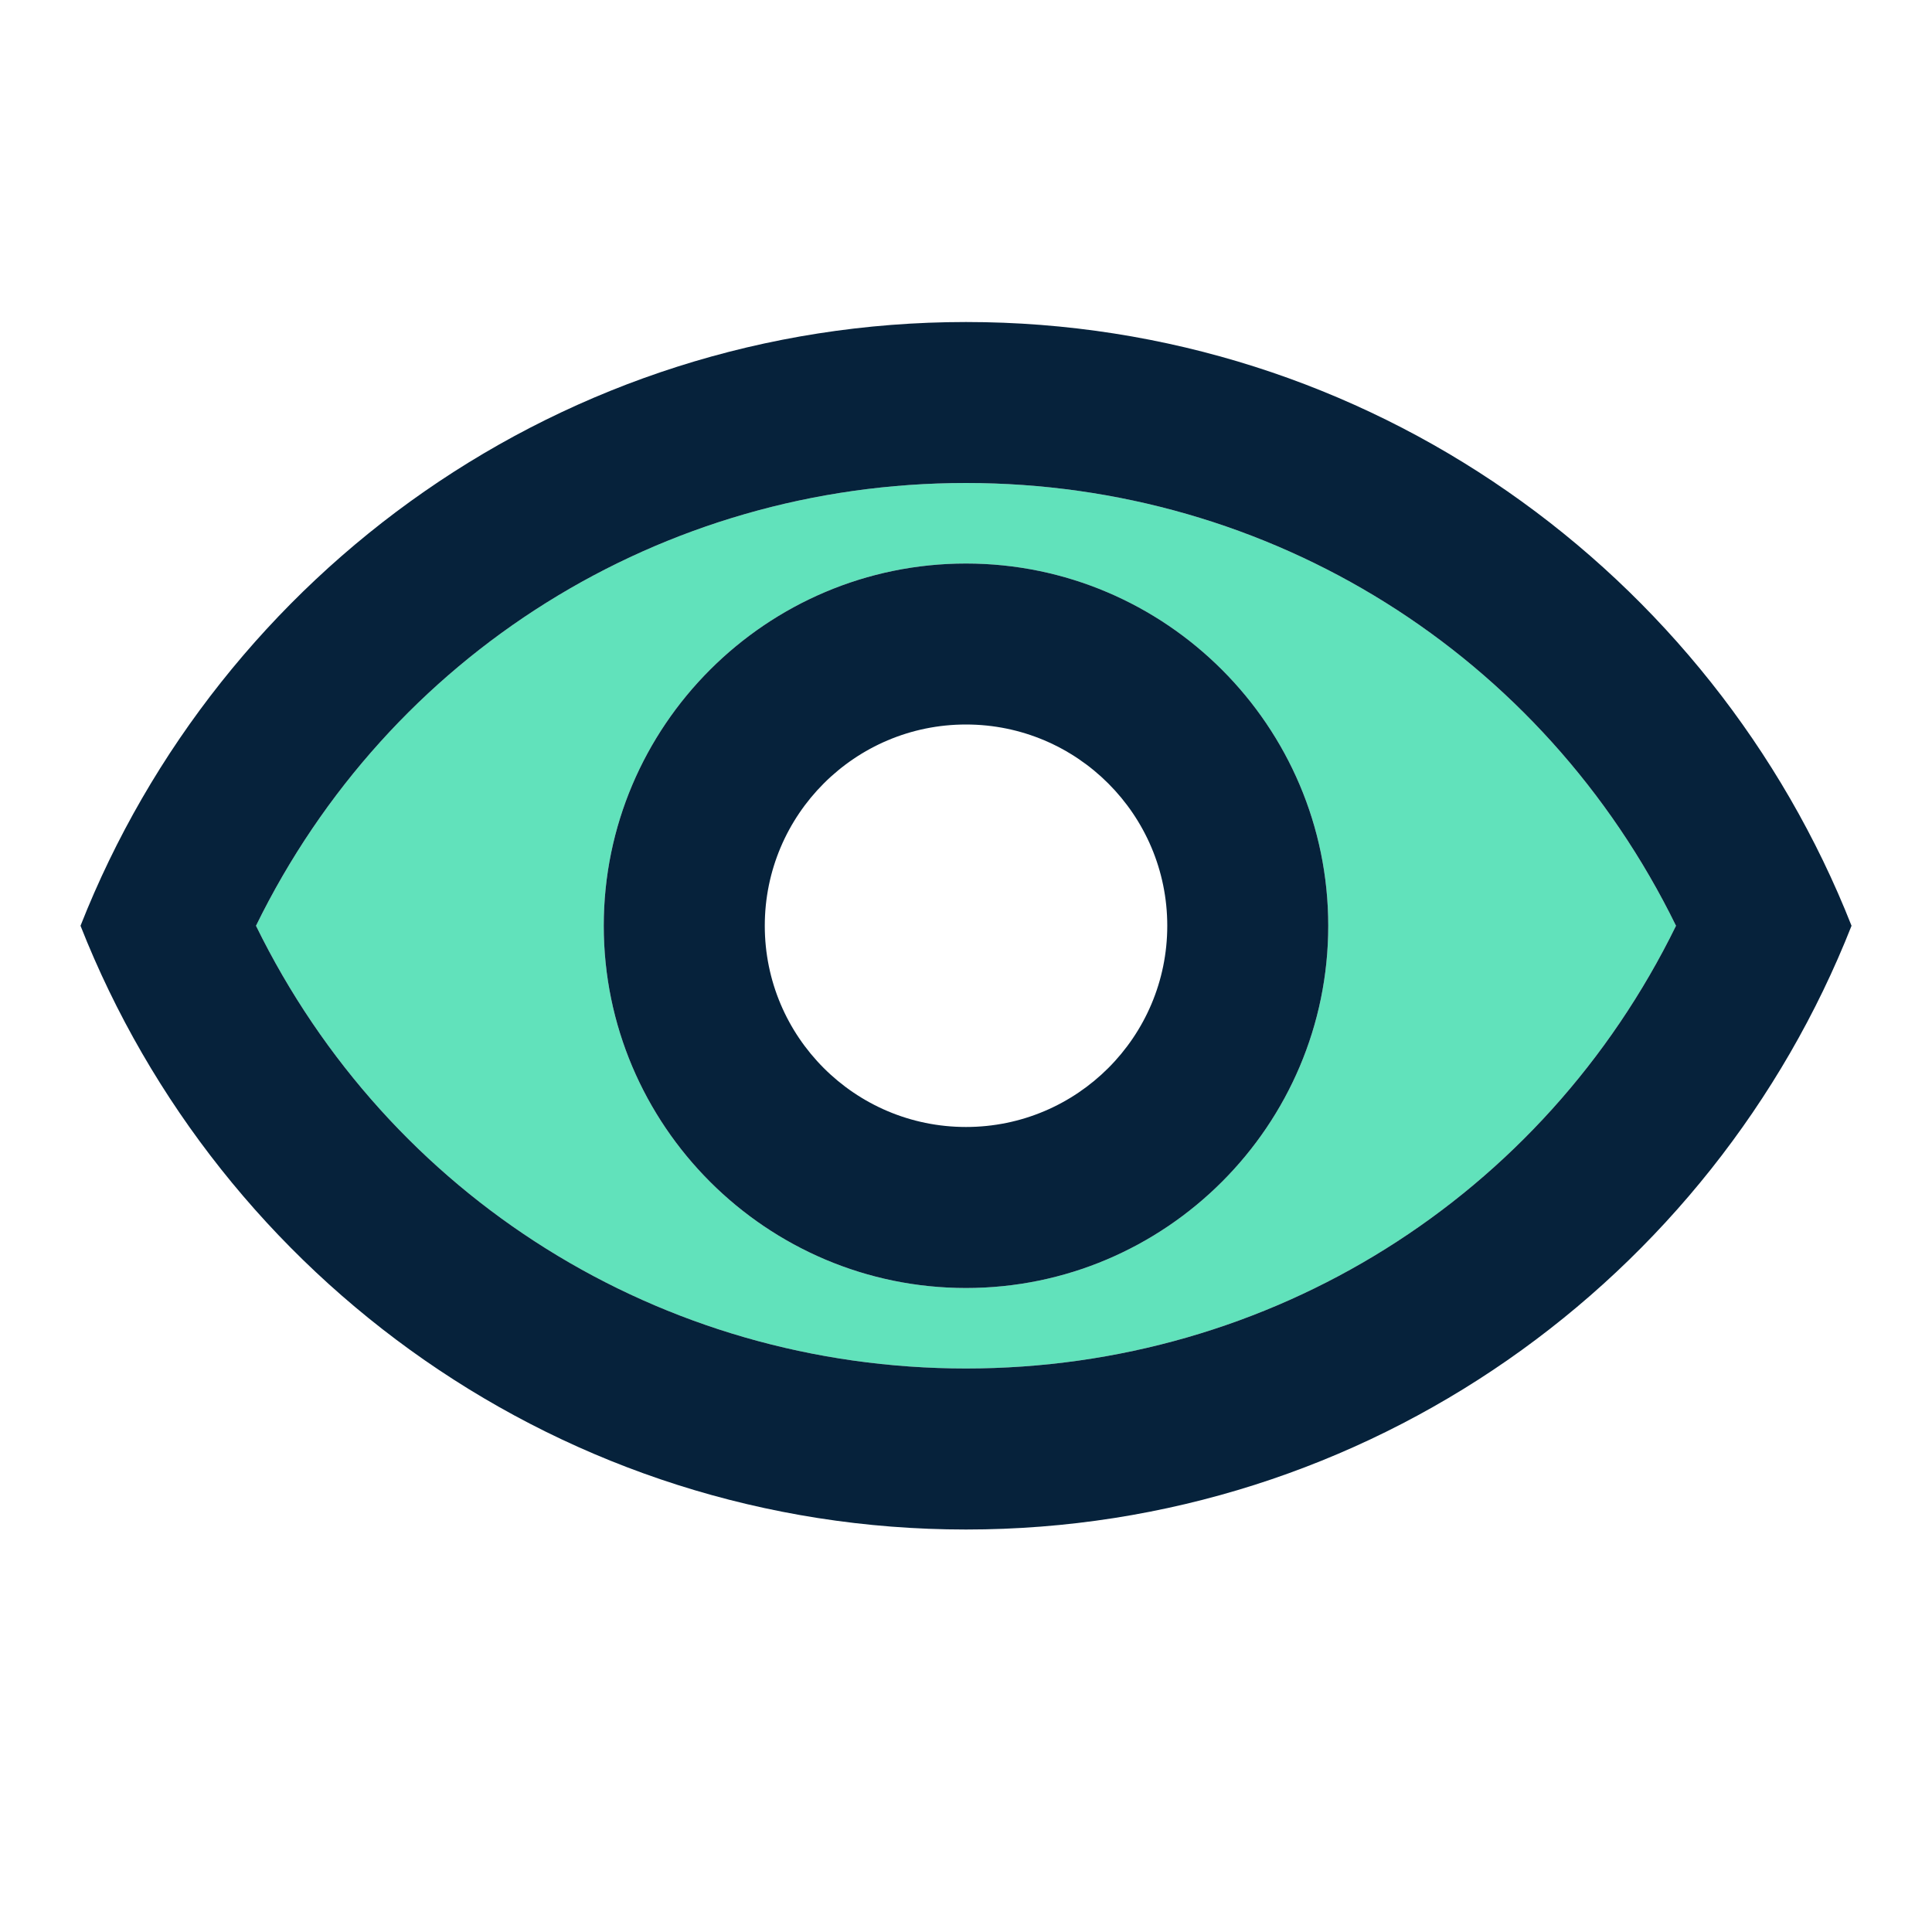 <svg width="40" height="40" viewBox="0 0 40 40" fill="none" xmlns="http://www.w3.org/2000/svg">
<path d="M20 10C13.683 10 8.05 13.55 5.3 19.167C8.05 24.783 13.683 28.333 20 28.333C26.317 28.333 31.95 24.783 34.7 19.167C31.95 13.55 26.317 10 20 10ZM20 26.667C15.867 26.667 12.5 23.3 12.5 19.167C12.5 15.033 15.867 11.667 20 11.667C24.133 11.667 27.5 15.033 27.5 19.167C27.5 23.3 24.133 26.667 20 26.667Z" fill="#61E2BB"/>
<path d="M20 6.667C11.667 6.667 4.55 11.85 1.667 19.167C4.55 26.483 11.667 31.667 20 31.667C28.334 31.667 35.45 26.483 38.334 19.167C35.45 11.85 28.334 6.667 20 6.667ZM20 28.333C13.684 28.333 8.05 24.783 5.3 19.167C8.05 13.55 13.684 10 20 10C26.317 10 31.95 13.55 34.7 19.167C31.95 24.783 26.317 28.333 20 28.333ZM20 11.667C15.867 11.667 12.5 15.033 12.5 19.167C12.5 23.3 15.867 26.667 20 26.667C24.134 26.667 27.5 23.3 27.5 19.167C27.5 15.033 24.134 11.667 20 11.667ZM20 23.333C17.7 23.333 15.834 21.467 15.834 19.167C15.834 16.867 17.7 15 20 15C22.3 15 24.167 16.867 24.167 19.167C24.167 21.467 22.3 23.333 20 23.333Z" fill="#06223B"/>
</svg>
